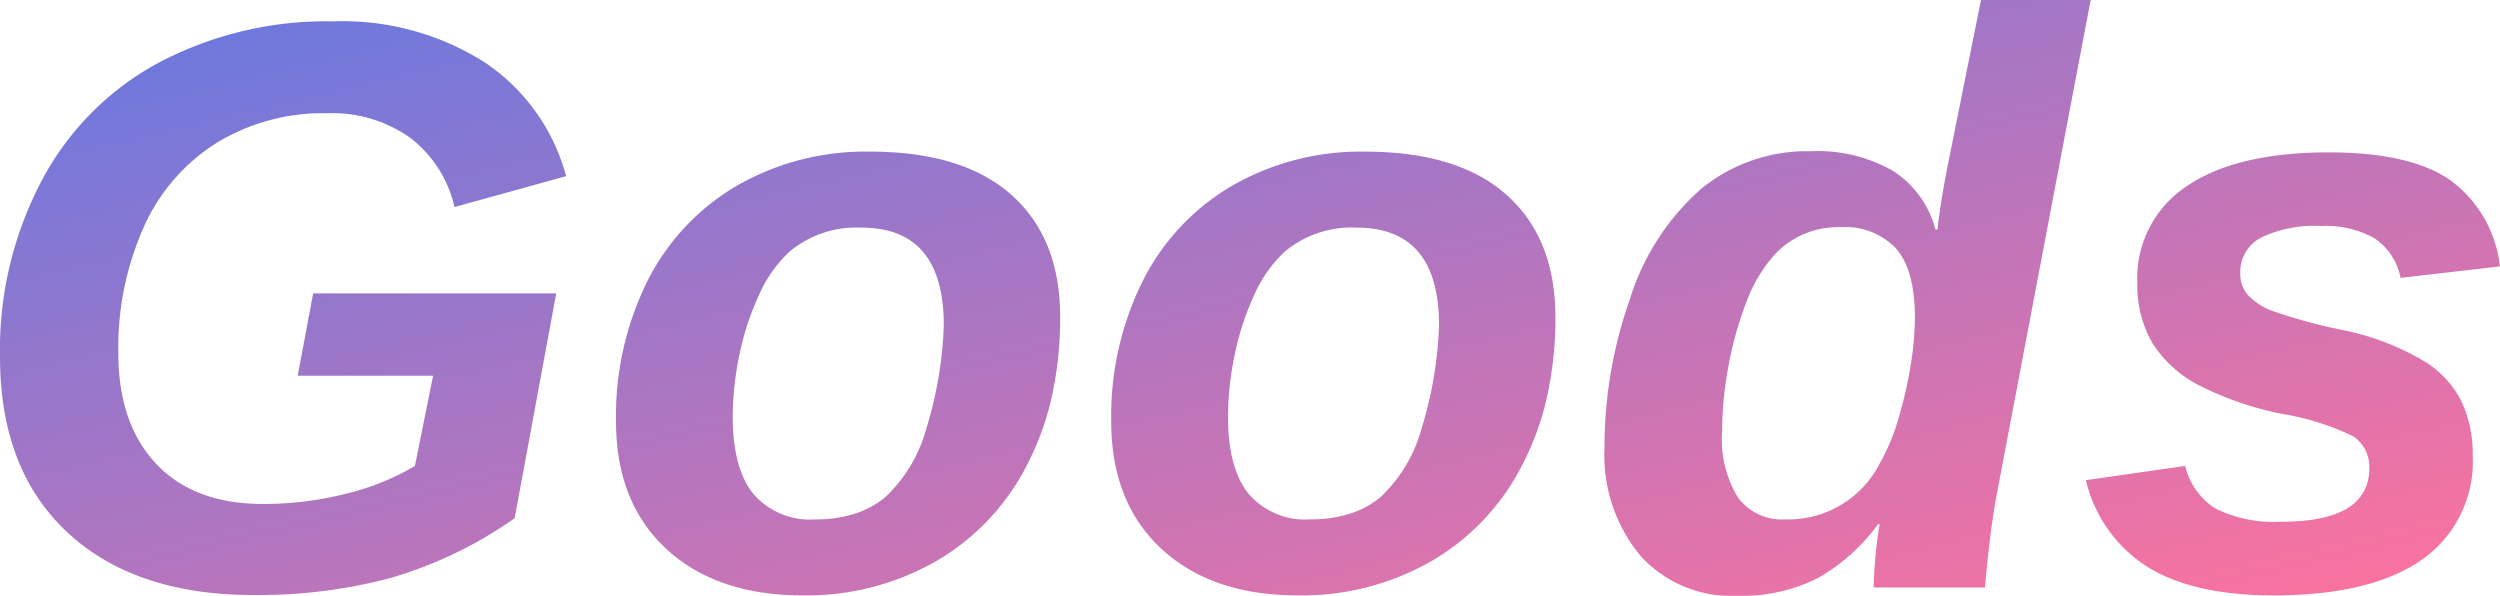<svg xmlns="http://www.w3.org/2000/svg" xmlns:xlink="http://www.w3.org/1999/xlink" width="201.409" height="48" viewBox="0 0 201.409 48">
  <defs>
    <linearGradient id="linear-gradient" x2="1" y2="1" gradientUnits="objectBoundingBox">
      <stop offset="0" stop-color="#6379e2"/>
      <stop offset="1" stop-color="#ff729d"/>
    </linearGradient>
  </defs>
  <path id="パス_279" data-name="パス 279" d="M23.537,1.561q-9.568,0-14.99-5.055T3.125-17.639A29.159,29.159,0,0,1,6.474-31.8,22.979,22.979,0,0,1,15.9-41.32a28.926,28.926,0,0,1,14.081-3.333,21.359,21.359,0,0,1,12.167,3.285,15.984,15.984,0,0,1,6.586,9.185l-8.994,2.488a9.715,9.715,0,0,0-3.572-5.581,10.885,10.885,0,0,0-6.7-1.977,16.437,16.437,0,0,0-8.9,2.392A15.447,15.447,0,0,0,14.7-28.068a23.862,23.862,0,0,0-2.041,10.142q0,5.677,3.046,8.914t8.6,3.237A27.009,27.009,0,0,0,31-6.6a20.157,20.157,0,0,0,5.55-2.233l1.467-7.272H27.109l1.244-6.634H47.936L44.587-4.626a33.633,33.633,0,0,1-9.951,4.8A41.294,41.294,0,0,1,23.537,1.561Zm65-22.389a29.447,29.447,0,0,1-.638,6.235,22.367,22.367,0,0,1-1.946,5.5,18.779,18.779,0,0,1-7.383,7.91A21,21,0,0,1,67.805,1.593q-6.953,0-11-3.748t-4.05-10.254A24.407,24.407,0,0,1,55.3-23.762a18.5,18.5,0,0,1,7.224-7.67A20.771,20.771,0,0,1,73.2-34.16q7.5,0,11.418,3.492T88.536-20.828Zm-9.377.67q0-7.878-6.634-7.878a8.408,8.408,0,0,0-5.773,1.914,10.6,10.6,0,0,0-2.472,3.492A21.87,21.87,0,0,0,62.7-17.814a24.586,24.586,0,0,0-.542,5.023q0,4.146,1.658,6.2A6.01,6.01,0,0,0,68.794-4.53,10.323,10.323,0,0,0,72-4.993a7.24,7.24,0,0,0,2.472-1.355A11.875,11.875,0,0,0,77.74-11.8,31.853,31.853,0,0,0,79.16-20.158Zm49.276-.67a29.446,29.446,0,0,1-.638,6.235,22.367,22.367,0,0,1-1.946,5.5,18.779,18.779,0,0,1-7.383,7.91A21,21,0,0,1,107.7,1.593q-6.953,0-11-3.748t-4.05-10.254A24.407,24.407,0,0,1,95.2-23.762a18.5,18.5,0,0,1,7.224-7.67,20.771,20.771,0,0,1,10.668-2.727q7.5,0,11.418,3.492T128.435-20.828Zm-9.377.67q0-7.878-6.634-7.878a8.408,8.408,0,0,0-5.773,1.914,10.6,10.6,0,0,0-2.472,3.492,21.869,21.869,0,0,0-1.579,4.816,24.586,24.586,0,0,0-.542,5.023q0,4.146,1.658,6.2a6.01,6.01,0,0,0,4.975,2.057,10.323,10.323,0,0,0,3.205-.462,7.24,7.24,0,0,0,2.472-1.355,11.875,11.875,0,0,0,3.269-5.454A31.853,31.853,0,0,0,119.059-20.158ZM143.043,1.625a9.851,9.851,0,0,1-7.782-3.253,12.684,12.684,0,0,1-2.87-8.707,35.705,35.705,0,0,1,2.041-11.928,19.577,19.577,0,0,1,5.725-8.882,13.487,13.487,0,0,1,8.882-3.046,12.2,12.2,0,0,1,6.586,1.579,8.023,8.023,0,0,1,3.429,4.736h.159q.064-.638.255-1.914t.574-3.253l2.679-13.332h8.835L163.965-6.412q-.319,1.786-.542,3.636T163.04.955h-8.962a34.643,34.643,0,0,1,.478-5.1h-.128a15.393,15.393,0,0,1-4.9,4.369A13.66,13.66,0,0,1,143.043,1.625Zm3.923-6.155a8.262,8.262,0,0,0,7.591-4.5,16.553,16.553,0,0,0,1.515-3.62,34.039,34.039,0,0,0,.973-4.242,24.325,24.325,0,0,0,.351-3.875q0-3.827-1.5-5.565a5.615,5.615,0,0,0-4.5-1.738,6.954,6.954,0,0,0-5.294,2.2,11.955,11.955,0,0,0-2.312,3.907,28.279,28.279,0,0,0-1.435,5.2,29.459,29.459,0,0,0-.494,5.183A9.011,9.011,0,0,0,143.138-6.3,4.409,4.409,0,0,0,146.966-4.53ZM202.333-9.7a9.625,9.625,0,0,1-4.1,8.42q-4.1,2.87-11.944,2.87-6.411,0-10.11-2.264a11.363,11.363,0,0,1-5.007-7.017l8.005-1.148a5.5,5.5,0,0,0,2.456,3.445,10.625,10.625,0,0,0,5.294,1.052q7.08,0,7.08-4.338a2.955,2.955,0,0,0-1.308-2.551,20.8,20.8,0,0,0-5.837-1.818,26.3,26.3,0,0,1-6.283-2.137,9.809,9.809,0,0,1-4.035-3.524,9.313,9.313,0,0,1-1.228-4.864,8.862,8.862,0,0,1,4-7.814q4-2.711,11.434-2.711,6.57,0,9.791,2.249a9.96,9.96,0,0,1,3.987,6.937l-8.005.925a4.98,4.98,0,0,0-2.1-3.189,7.947,7.947,0,0,0-4.274-.989,9.922,9.922,0,0,0-4.912.957,3.12,3.12,0,0,0-1.627,2.87,2.509,2.509,0,0,0,.638,1.754,5.215,5.215,0,0,0,1.818,1.212,42.476,42.476,0,0,0,5.677,1.563,20.885,20.885,0,0,1,6.761,2.583,7.989,7.989,0,0,1,2.934,3.205A9.9,9.9,0,0,1,202.333-9.7Z" transform="translate(-3.125 46.375)" fill="url(#linear-gradient)"/>
</svg>
